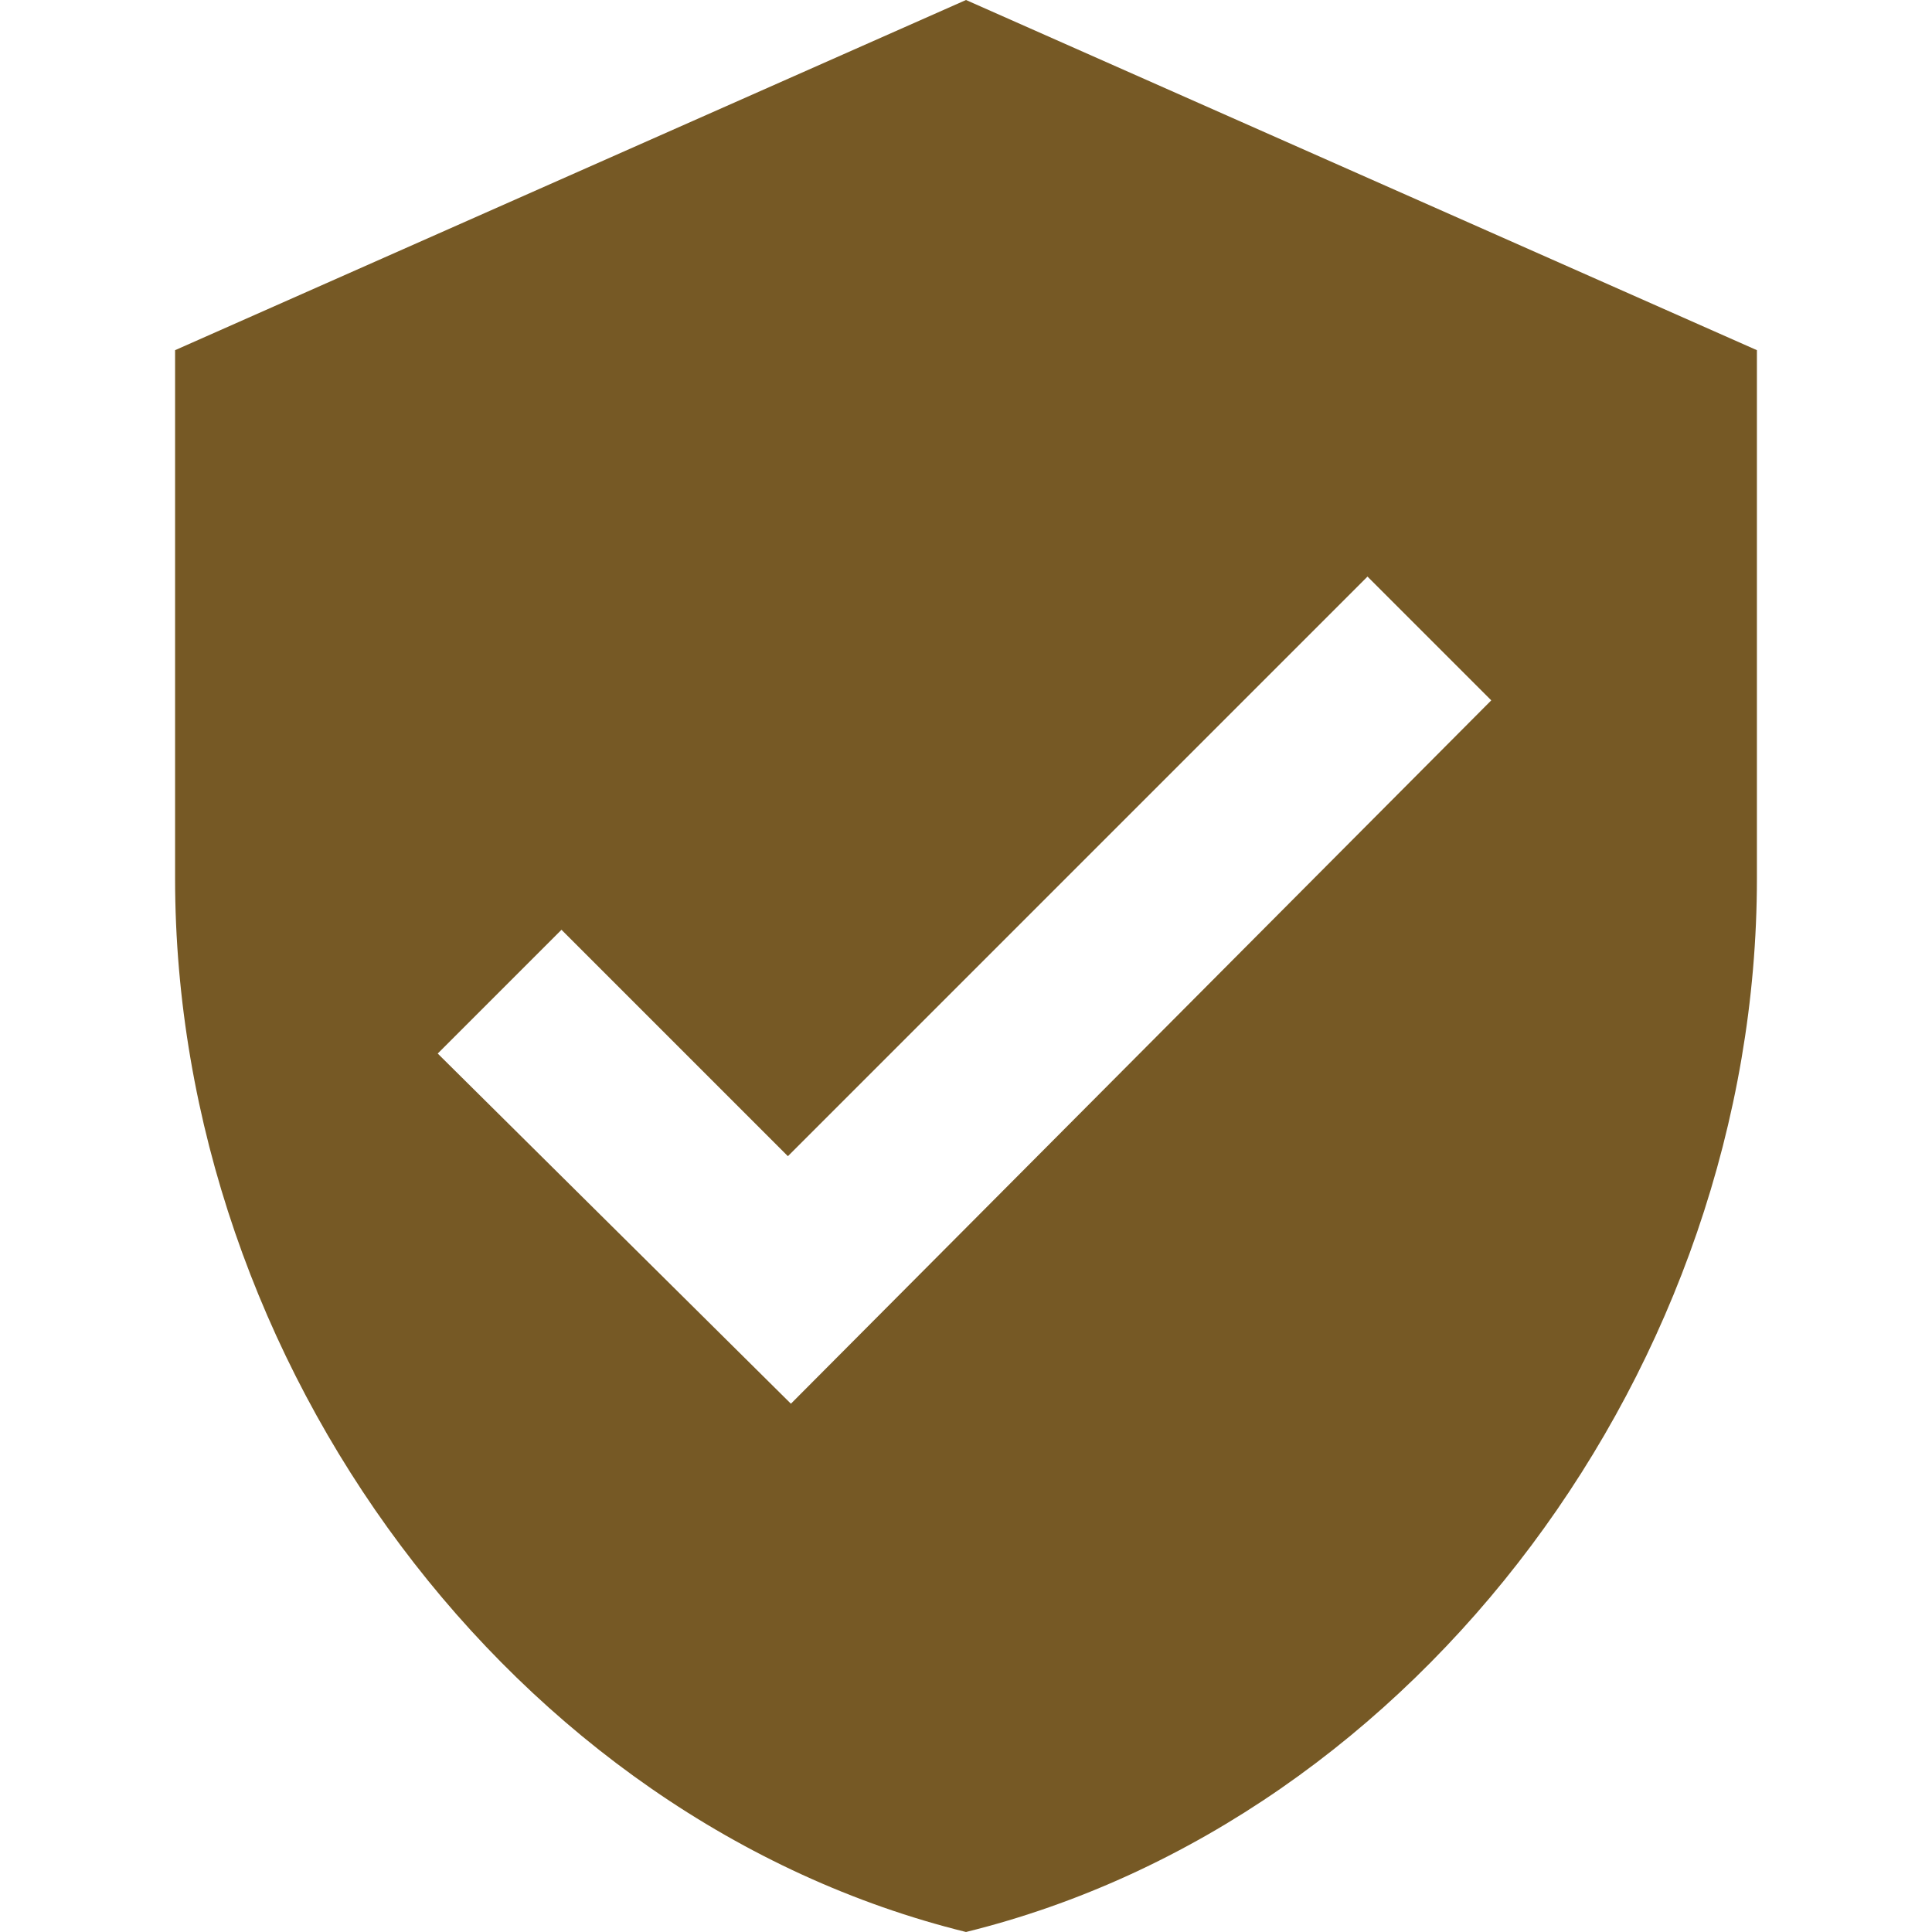 <?xml version="1.0" encoding="utf-8"?>
<!-- Generator: Adobe Illustrator 23.0.3, SVG Export Plug-In . SVG Version: 6.00 Build 0)  -->
<svg version="1.1" id="Layer_1" xmlns="http://www.w3.org/2000/svg" xmlns:xlink="http://www.w3.org/1999/xlink" x="0px" y="0px"
	 viewBox="0 0 64 64" style="enable-background:new 0 0 64 64;" xml:space="preserve">
<style type="text/css">
	.st0{fill:#765925;}
</style>
<g>
	<path class="st0" d="M32,0L5.8,11.6v17.5C5.8,45.2,17,60.3,32,64c15-3.7,26.2-18.8,26.2-34.9V11.6L32,0z M26.2,46.5L14.5,34.9
		l4.1-4.1l7.5,7.5l19.2-19.2l4.1,4.1L26.2,46.5z"/>
</g>
</svg>
